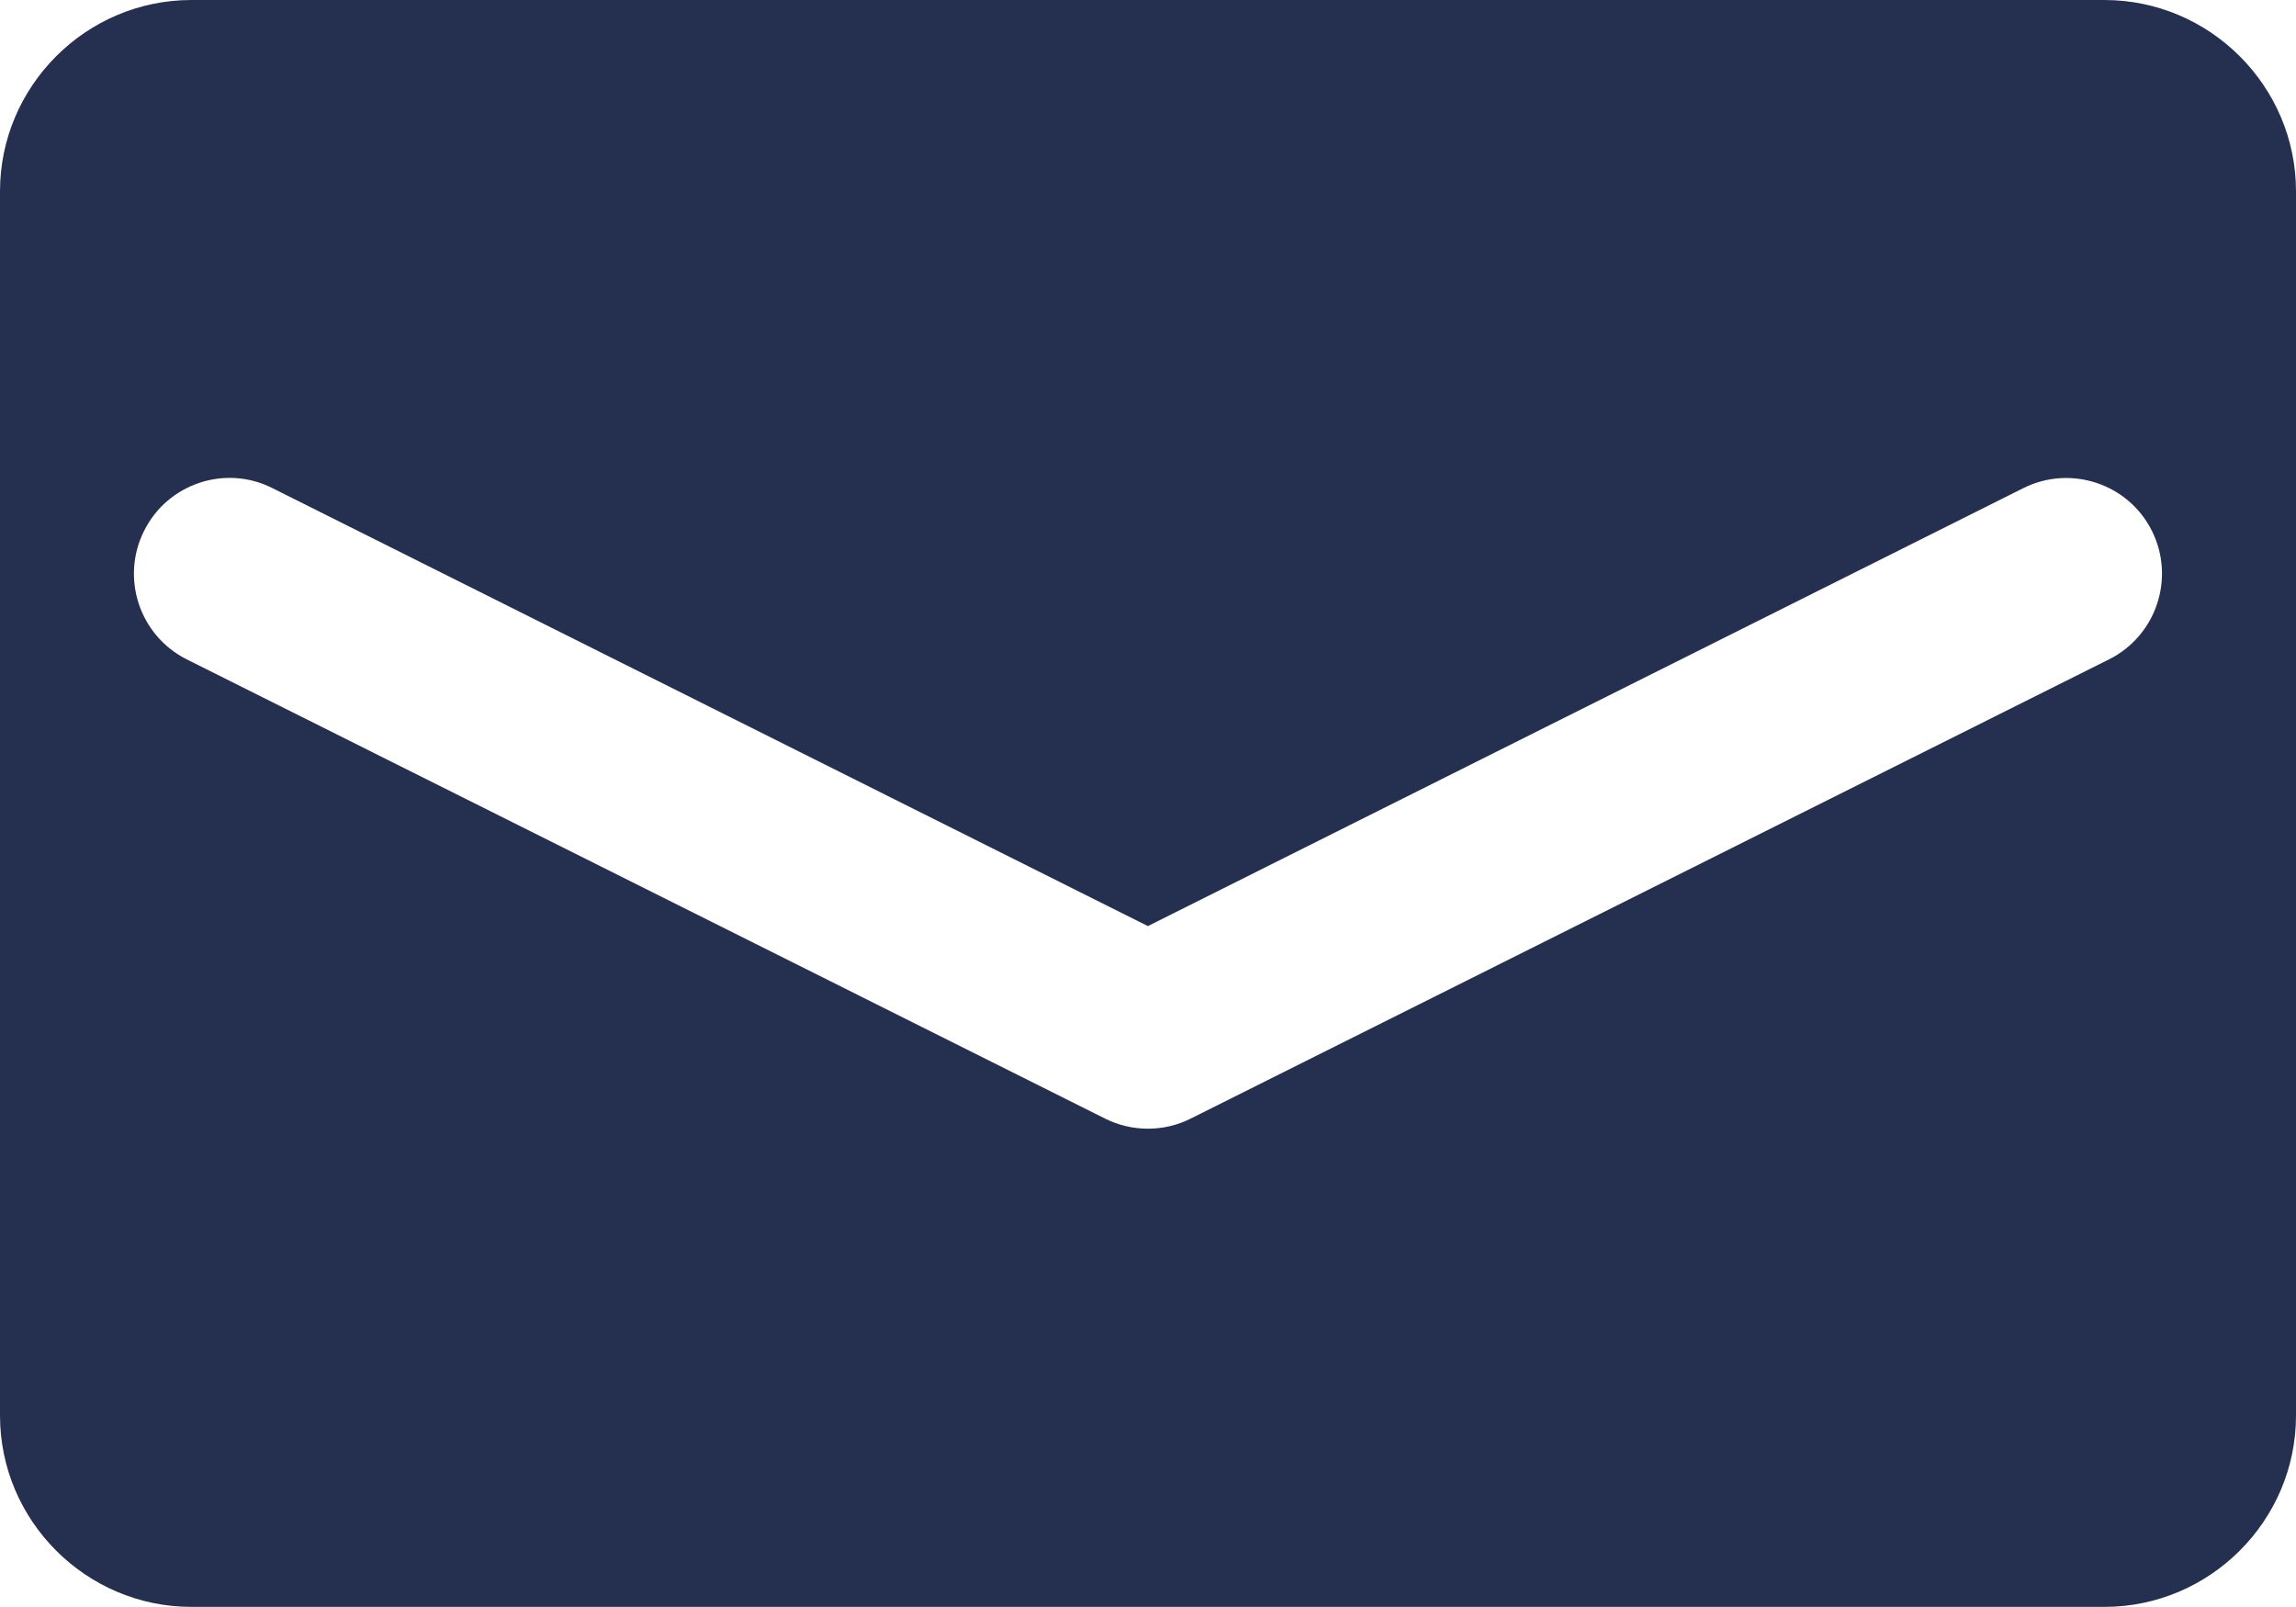 <svg width="20" height="14" viewBox="0 0 20 14" fill="none" xmlns="http://www.w3.org/2000/svg">
<path fill-rule="evenodd" clip-rule="evenodd" d="M18.372 5.744L10.372 9.745C10.254 9.804 10.128 9.833 9.999 9.833C9.872 9.833 9.744 9.804 9.626 9.745L1.626 5.744C1.215 5.537 1.049 5.036 1.255 4.625C1.46 4.213 1.962 4.045 2.372 4.252L9.999 8.068L17.626 4.252C18.036 4.047 18.54 4.213 18.745 4.625C18.95 5.036 18.784 5.537 18.372 5.744ZM18.331 0H1.667C0.75 0 0 0.75 0 1.667V12.332C0 13.249 0.75 13.999 1.667 13.999H18.331C19.249 13.999 20 13.249 20 12.332V1.667C20 0.75 19.249 0 18.331 0Z" fill="#253050"/>
</svg>
